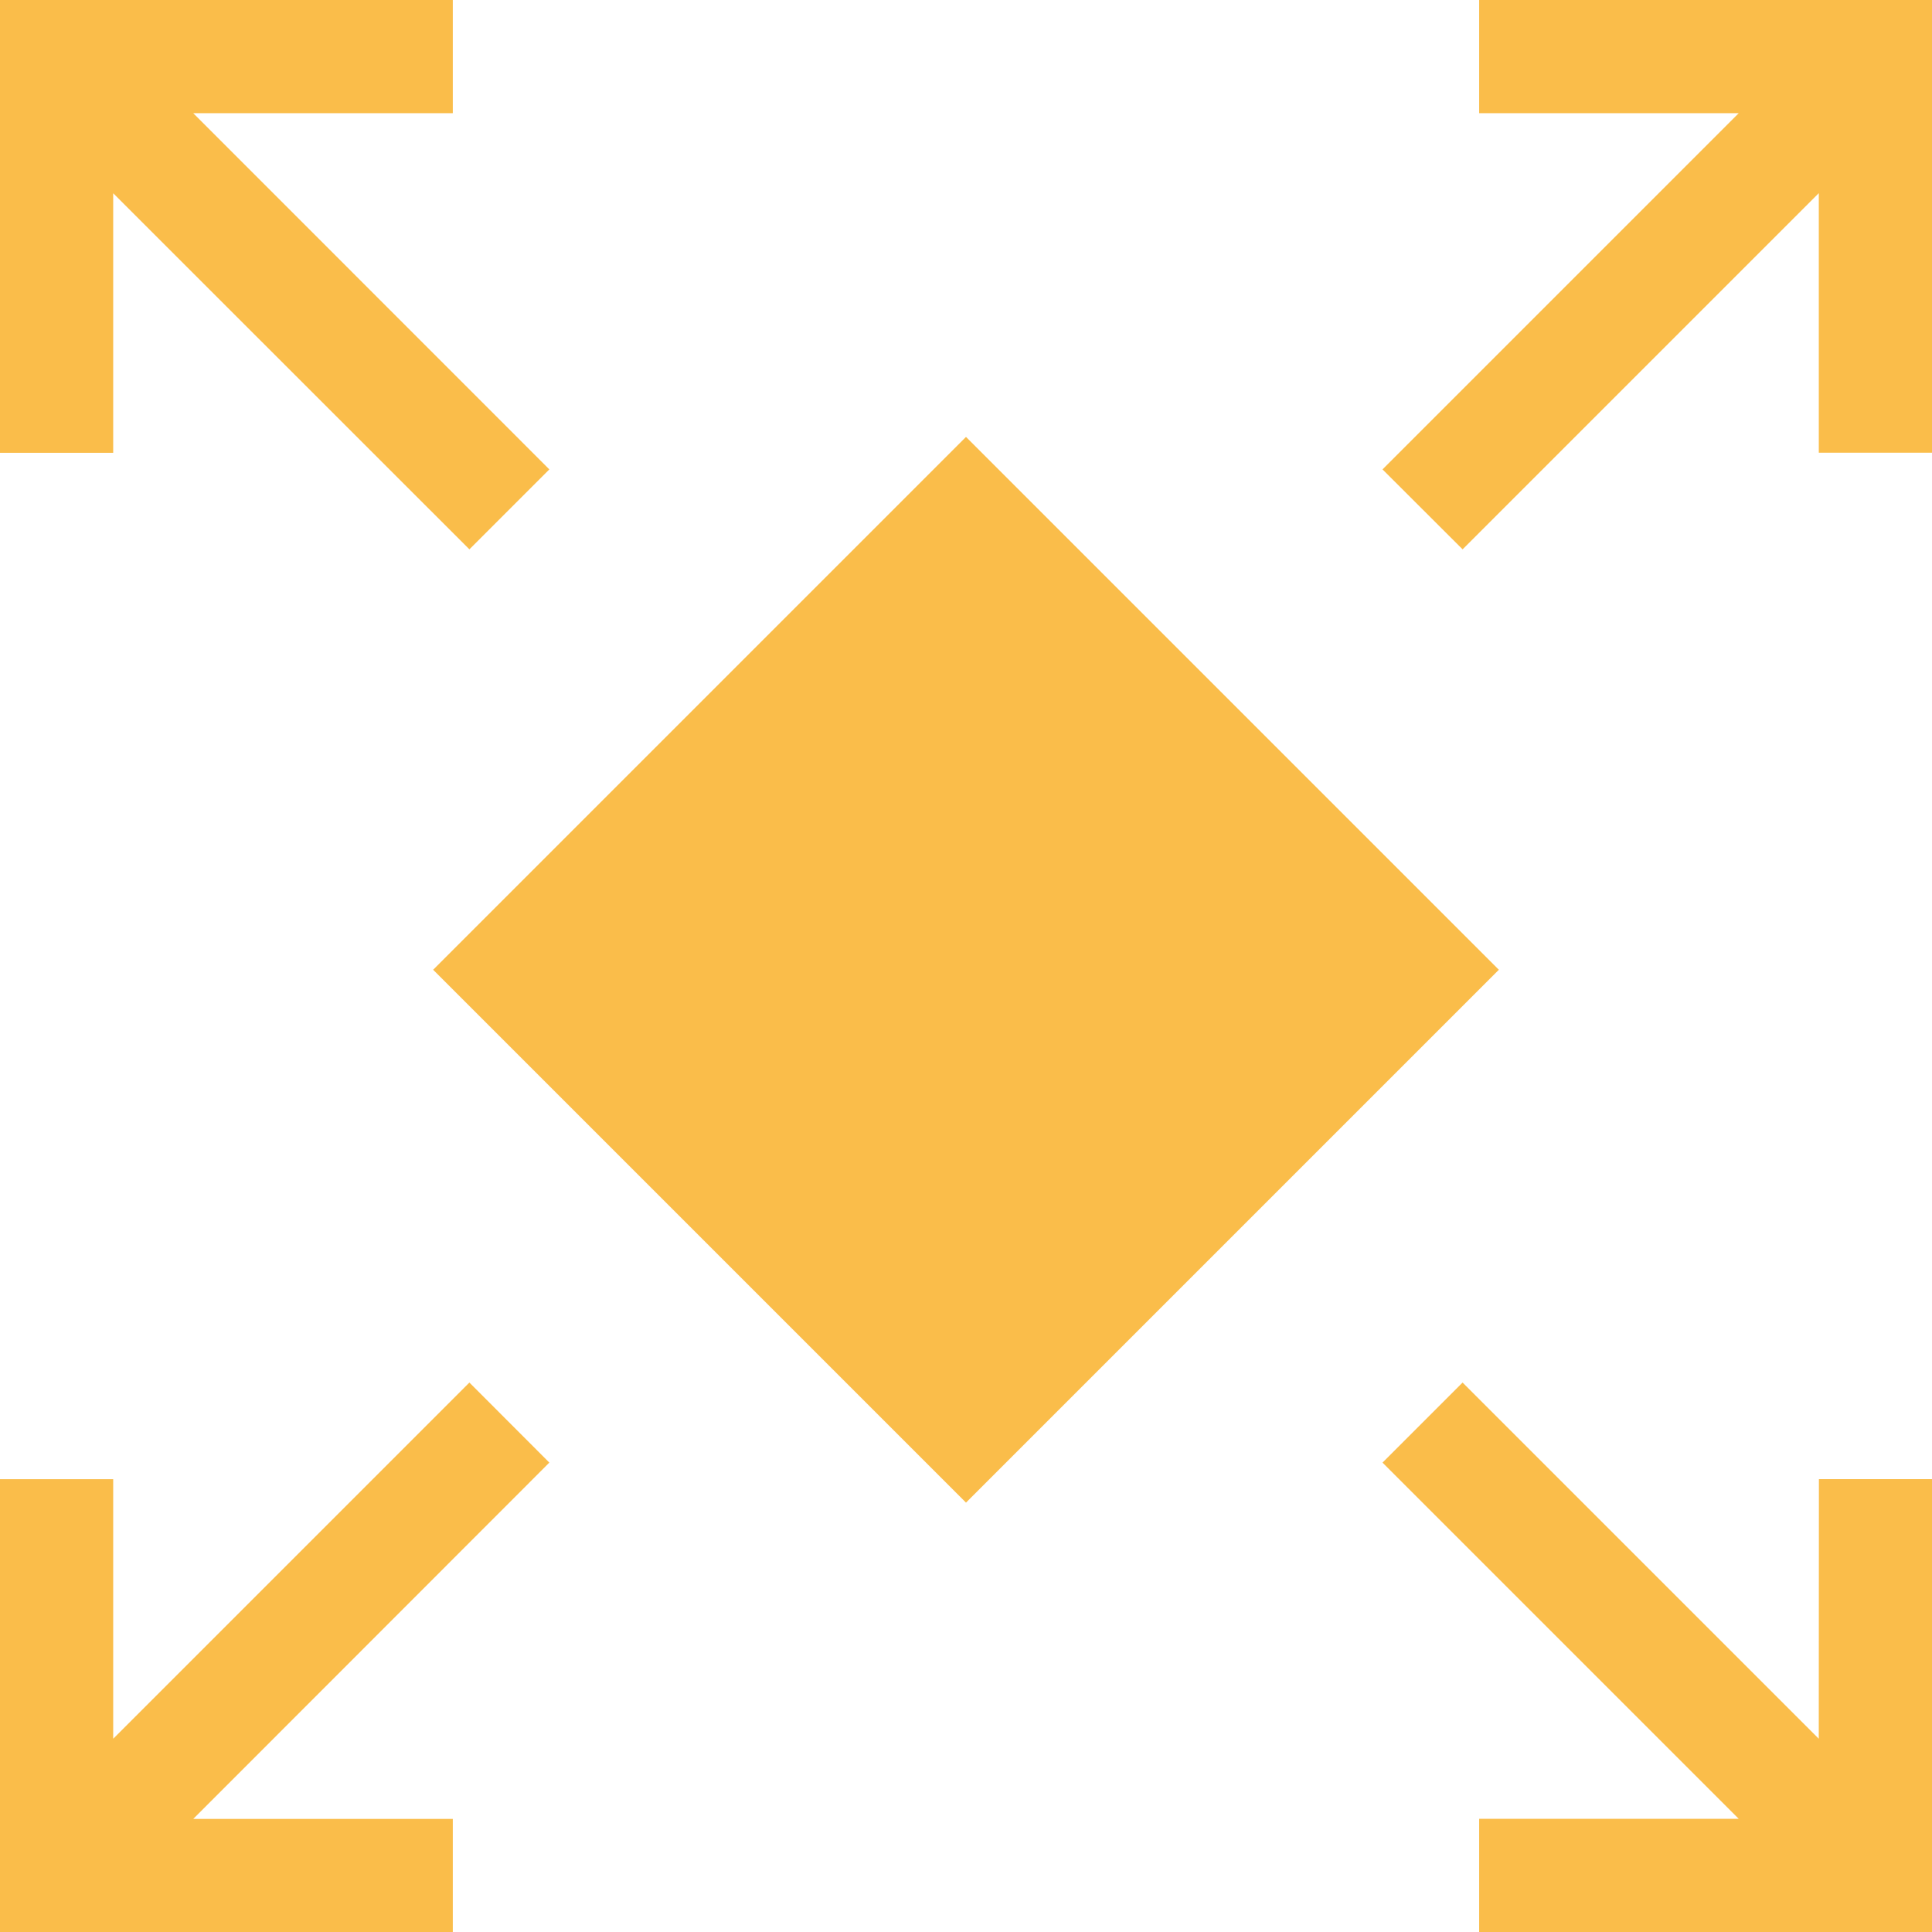 <svg id="_032-upload" data-name="032-upload" xmlns="http://www.w3.org/2000/svg" width="52.754" height="52.754" viewBox="0 0 52.754 52.754">
  <path id="Path_69006" data-name="Path 69006" d="M378.305,376.12l-9.726-9.726-2.186,2.186,9.726,9.726h-7.087V381.4H381.4V369.032h-3.091Z" transform="translate(-328.643 -328.643)" fill="#fabd4a"/>
  <path id="Path_69007" data-name="Path 69007" d="M12.817,366.394,3.091,376.12v-7.087H0V381.4H12.364v-3.091H5.277L15,368.58Z" transform="translate(0 -328.643)" fill="#fabd4a"/>
  <path id="Path_69008" data-name="Path 69008" d="M369.032,0V3.091h7.087l-9.726,9.726L368.58,15l9.726-9.726v7.087H381.4V0Z" transform="translate(-328.643)" fill="#fabd4a"/>
  <path id="Path_69009" data-name="Path 69009" d="M3.091,5.277,12.817,15,15,12.817,5.277,3.091h7.087V0H0V12.364H3.091Z" transform="translate(0 0)" fill="#fabd4a"/>
  <path id="Path_69010" data-name="Path 69010" d="M129.337,115.787l-14.55,14.55,14.55,14.55,14.55-14.55Z" transform="translate(-102.96 -103.857)" fill="#fabd4a"/>
</svg>
